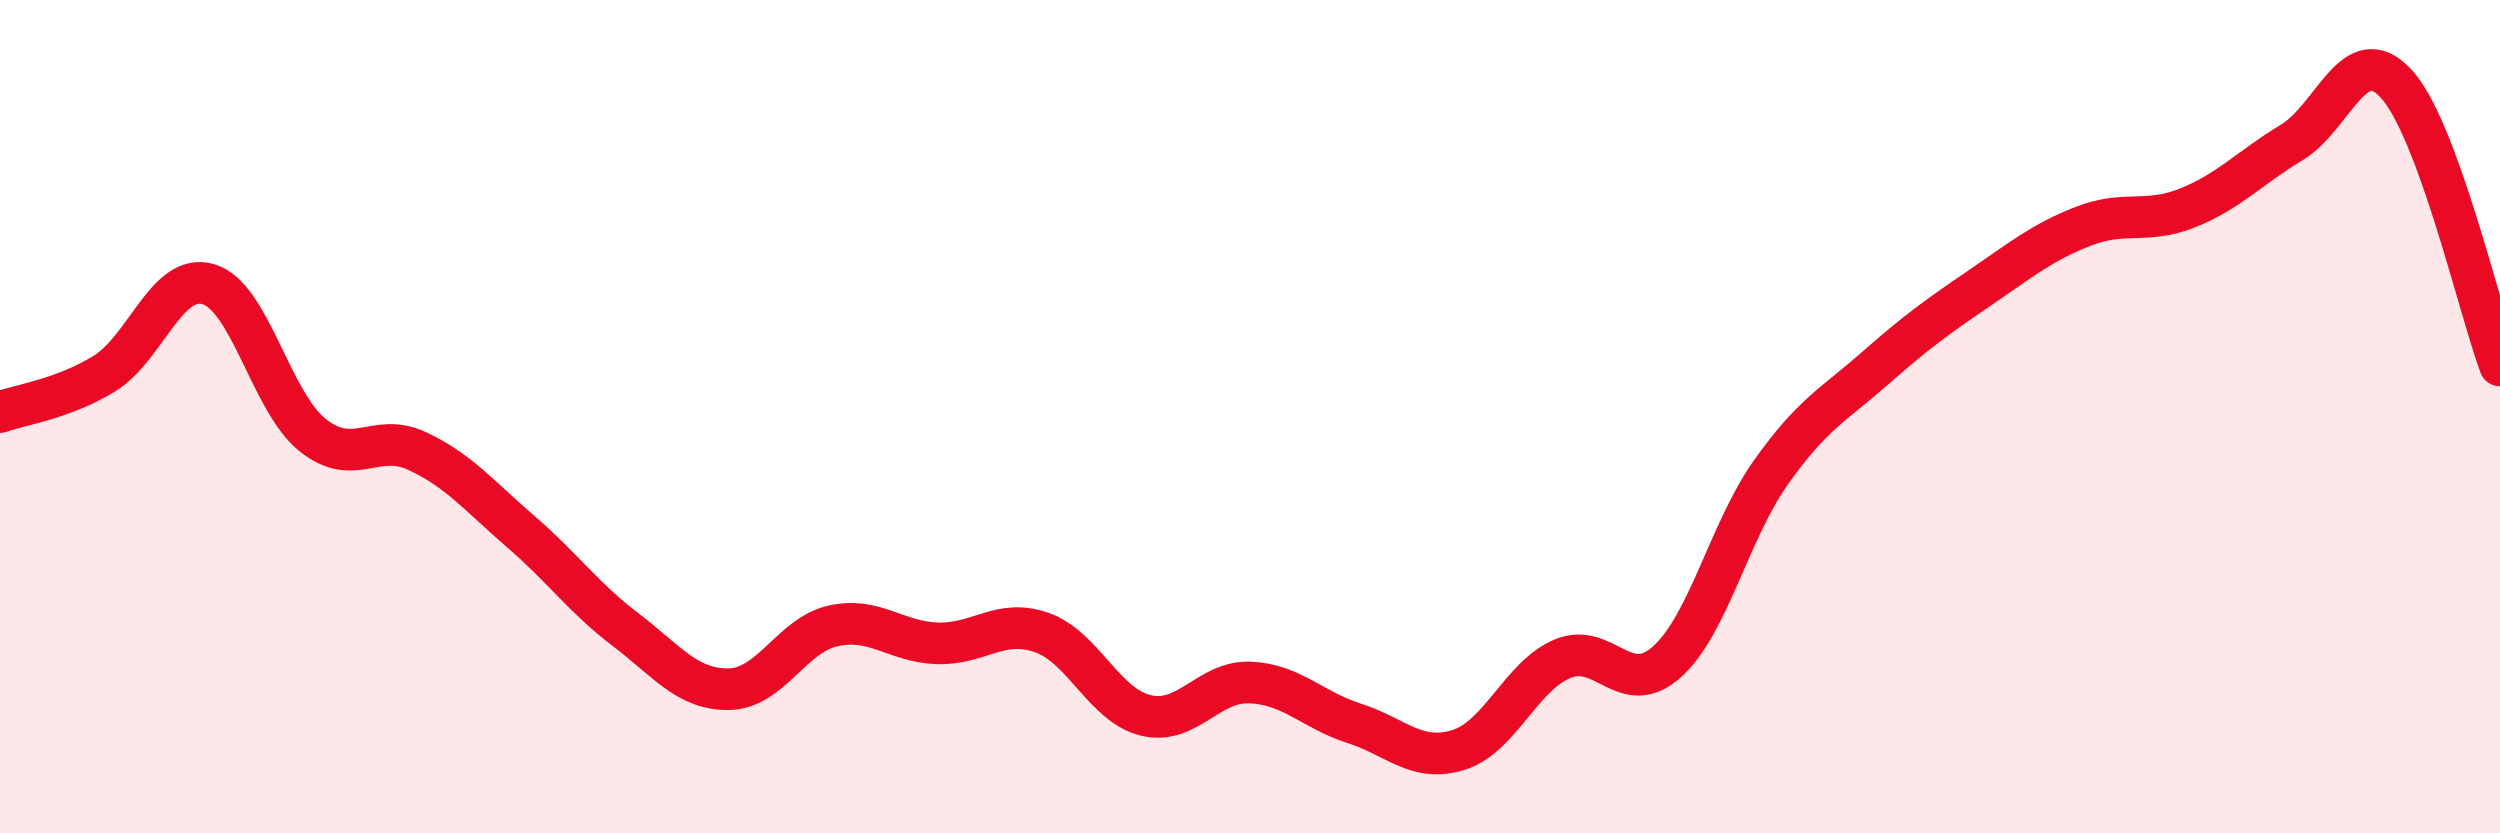 
    <svg width="60" height="20" viewBox="0 0 60 20" xmlns="http://www.w3.org/2000/svg">
      <path
        d="M 0,9.89 C 0.5,9.71 1.5,9.58 2.5,8.97 C 3.5,8.36 4,6.53 5,6.82 C 6,7.11 6.5,9.64 7.5,10.44 C 8.5,11.24 9,10.36 10,10.82 C 11,11.28 11.5,11.9 12.5,12.76 C 13.5,13.62 14,14.34 15,15.1 C 16,15.86 16.5,16.56 17.5,16.54 C 18.5,16.52 19,15.24 20,15.02 C 21,14.8 21.5,15.41 22.5,15.44 C 23.5,15.47 24,14.83 25,15.18 C 26,15.53 26.5,16.93 27.5,17.17 C 28.5,17.41 29,16.34 30,16.38 C 31,16.42 31.5,17.04 32.5,17.36 C 33.5,17.68 34,18.31 35,18 C 36,17.69 36.5,16.23 37.5,15.81 C 38.5,15.39 39,16.78 40,15.89 C 41,15 41.5,12.75 42.5,11.34 C 43.5,9.93 44,9.72 45,8.84 C 46,7.96 46.5,7.6 47.5,6.92 C 48.5,6.24 49,5.82 50,5.43 C 51,5.04 51.5,5.39 52.5,4.99 C 53.5,4.59 54,4.02 55,3.42 C 56,2.82 56.5,0.93 57.5,2 C 58.5,3.07 59.5,7.42 60,8.77L60 20L0 20Z"
        fill="#EB0A25"
        opacity="0.1"
        stroke-linecap="round"
        stroke-linejoin="round"
      />
      <path
        d="M 0,9.89 C 0.5,9.71 1.5,9.58 2.5,8.97 C 3.5,8.36 4,6.53 5,6.82 C 6,7.11 6.5,9.64 7.5,10.44 C 8.5,11.24 9,10.36 10,10.82 C 11,11.28 11.5,11.9 12.5,12.76 C 13.5,13.62 14,14.34 15,15.1 C 16,15.86 16.5,16.56 17.5,16.54 C 18.5,16.52 19,15.24 20,15.02 C 21,14.8 21.5,15.41 22.5,15.44 C 23.5,15.47 24,14.83 25,15.18 C 26,15.53 26.5,16.93 27.5,17.17 C 28.5,17.41 29,16.34 30,16.38 C 31,16.42 31.5,17.04 32.5,17.36 C 33.5,17.68 34,18.31 35,18 C 36,17.69 36.5,16.23 37.5,15.81 C 38.5,15.39 39,16.78 40,15.89 C 41,15 41.5,12.75 42.5,11.34 C 43.5,9.93 44,9.72 45,8.84 C 46,7.96 46.5,7.6 47.5,6.92 C 48.5,6.24 49,5.82 50,5.43 C 51,5.04 51.5,5.39 52.5,4.99 C 53.5,4.59 54,4.02 55,3.42 C 56,2.82 56.5,0.93 57.5,2 C 58.5,3.07 59.5,7.42 60,8.77"
        stroke="#EB0A25"
        stroke-width="1"
        fill="none"
        stroke-linecap="round"
        stroke-linejoin="round"
      />
    </svg>
  
